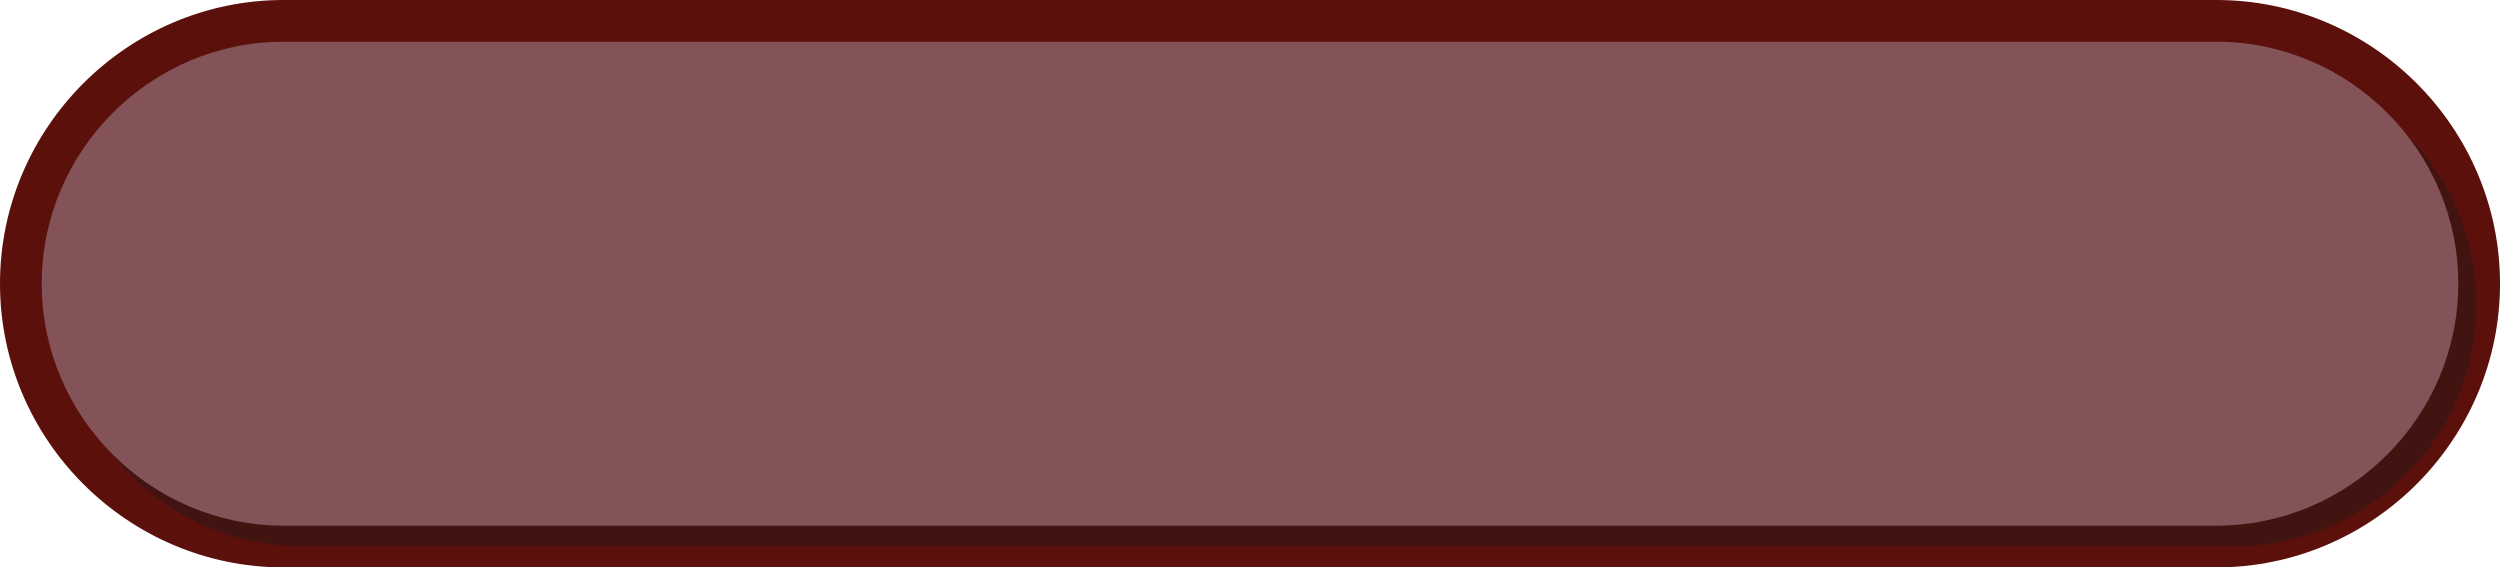 <?xml version="1.0" encoding="UTF-8" standalone="no"?><svg xmlns="http://www.w3.org/2000/svg" xmlns:xlink="http://www.w3.org/1999/xlink" clip-rule="evenodd" fill="#000000" fill-rule="evenodd" height="1216.6" image-rendering="optimizeQuality" preserveAspectRatio="xMidYMid meet" shape-rendering="geometricPrecision" text-rendering="geometricPrecision" version="1" viewBox="0.0 0.0 5360.5 1216.6" width="5360.5" zoomAndPan="magnify"><g><g><g id="change1_1"><path d="M608.31 0l4143.9 0c334.58,0 608.32,273.74 608.32,608.31l0 0c0,334.58 -273.74,608.31 -608.32,608.31l-4143.9 0c-334.58,0 -608.31,-273.73 -608.31,-608.31l0 0c0,-334.57 273.73,-608.31 608.31,-608.31z" fill="#5b100c"/></g><g id="change2_1"><path d="M647.46 133.85l4143.91 0c285.37,0 518.86,233.48 518.86,518.86l0 0c0,285.38 -233.49,518.86 -518.86,518.86l-4143.91 0c-285.38,0 -518.86,-233.48 -518.86,-518.86l0 0c0,-285.38 233.48,-518.86 518.86,-518.86z" fill="#1a1a1a" fill-opacity="0.4"/></g><g id="change3_1"><path d="M608.31 89.45l4143.9 0c285.38,0 518.86,233.48 518.86,518.86l0 0c0,285.38 -233.48,518.86 -518.86,518.86l-4143.9 0c-285.38,0 -518.86,-233.48 -518.86,-518.86l0 0c0,-285.38 233.48,-518.86 518.86,-518.86z" fill="#845357"/></g></g></g></svg>